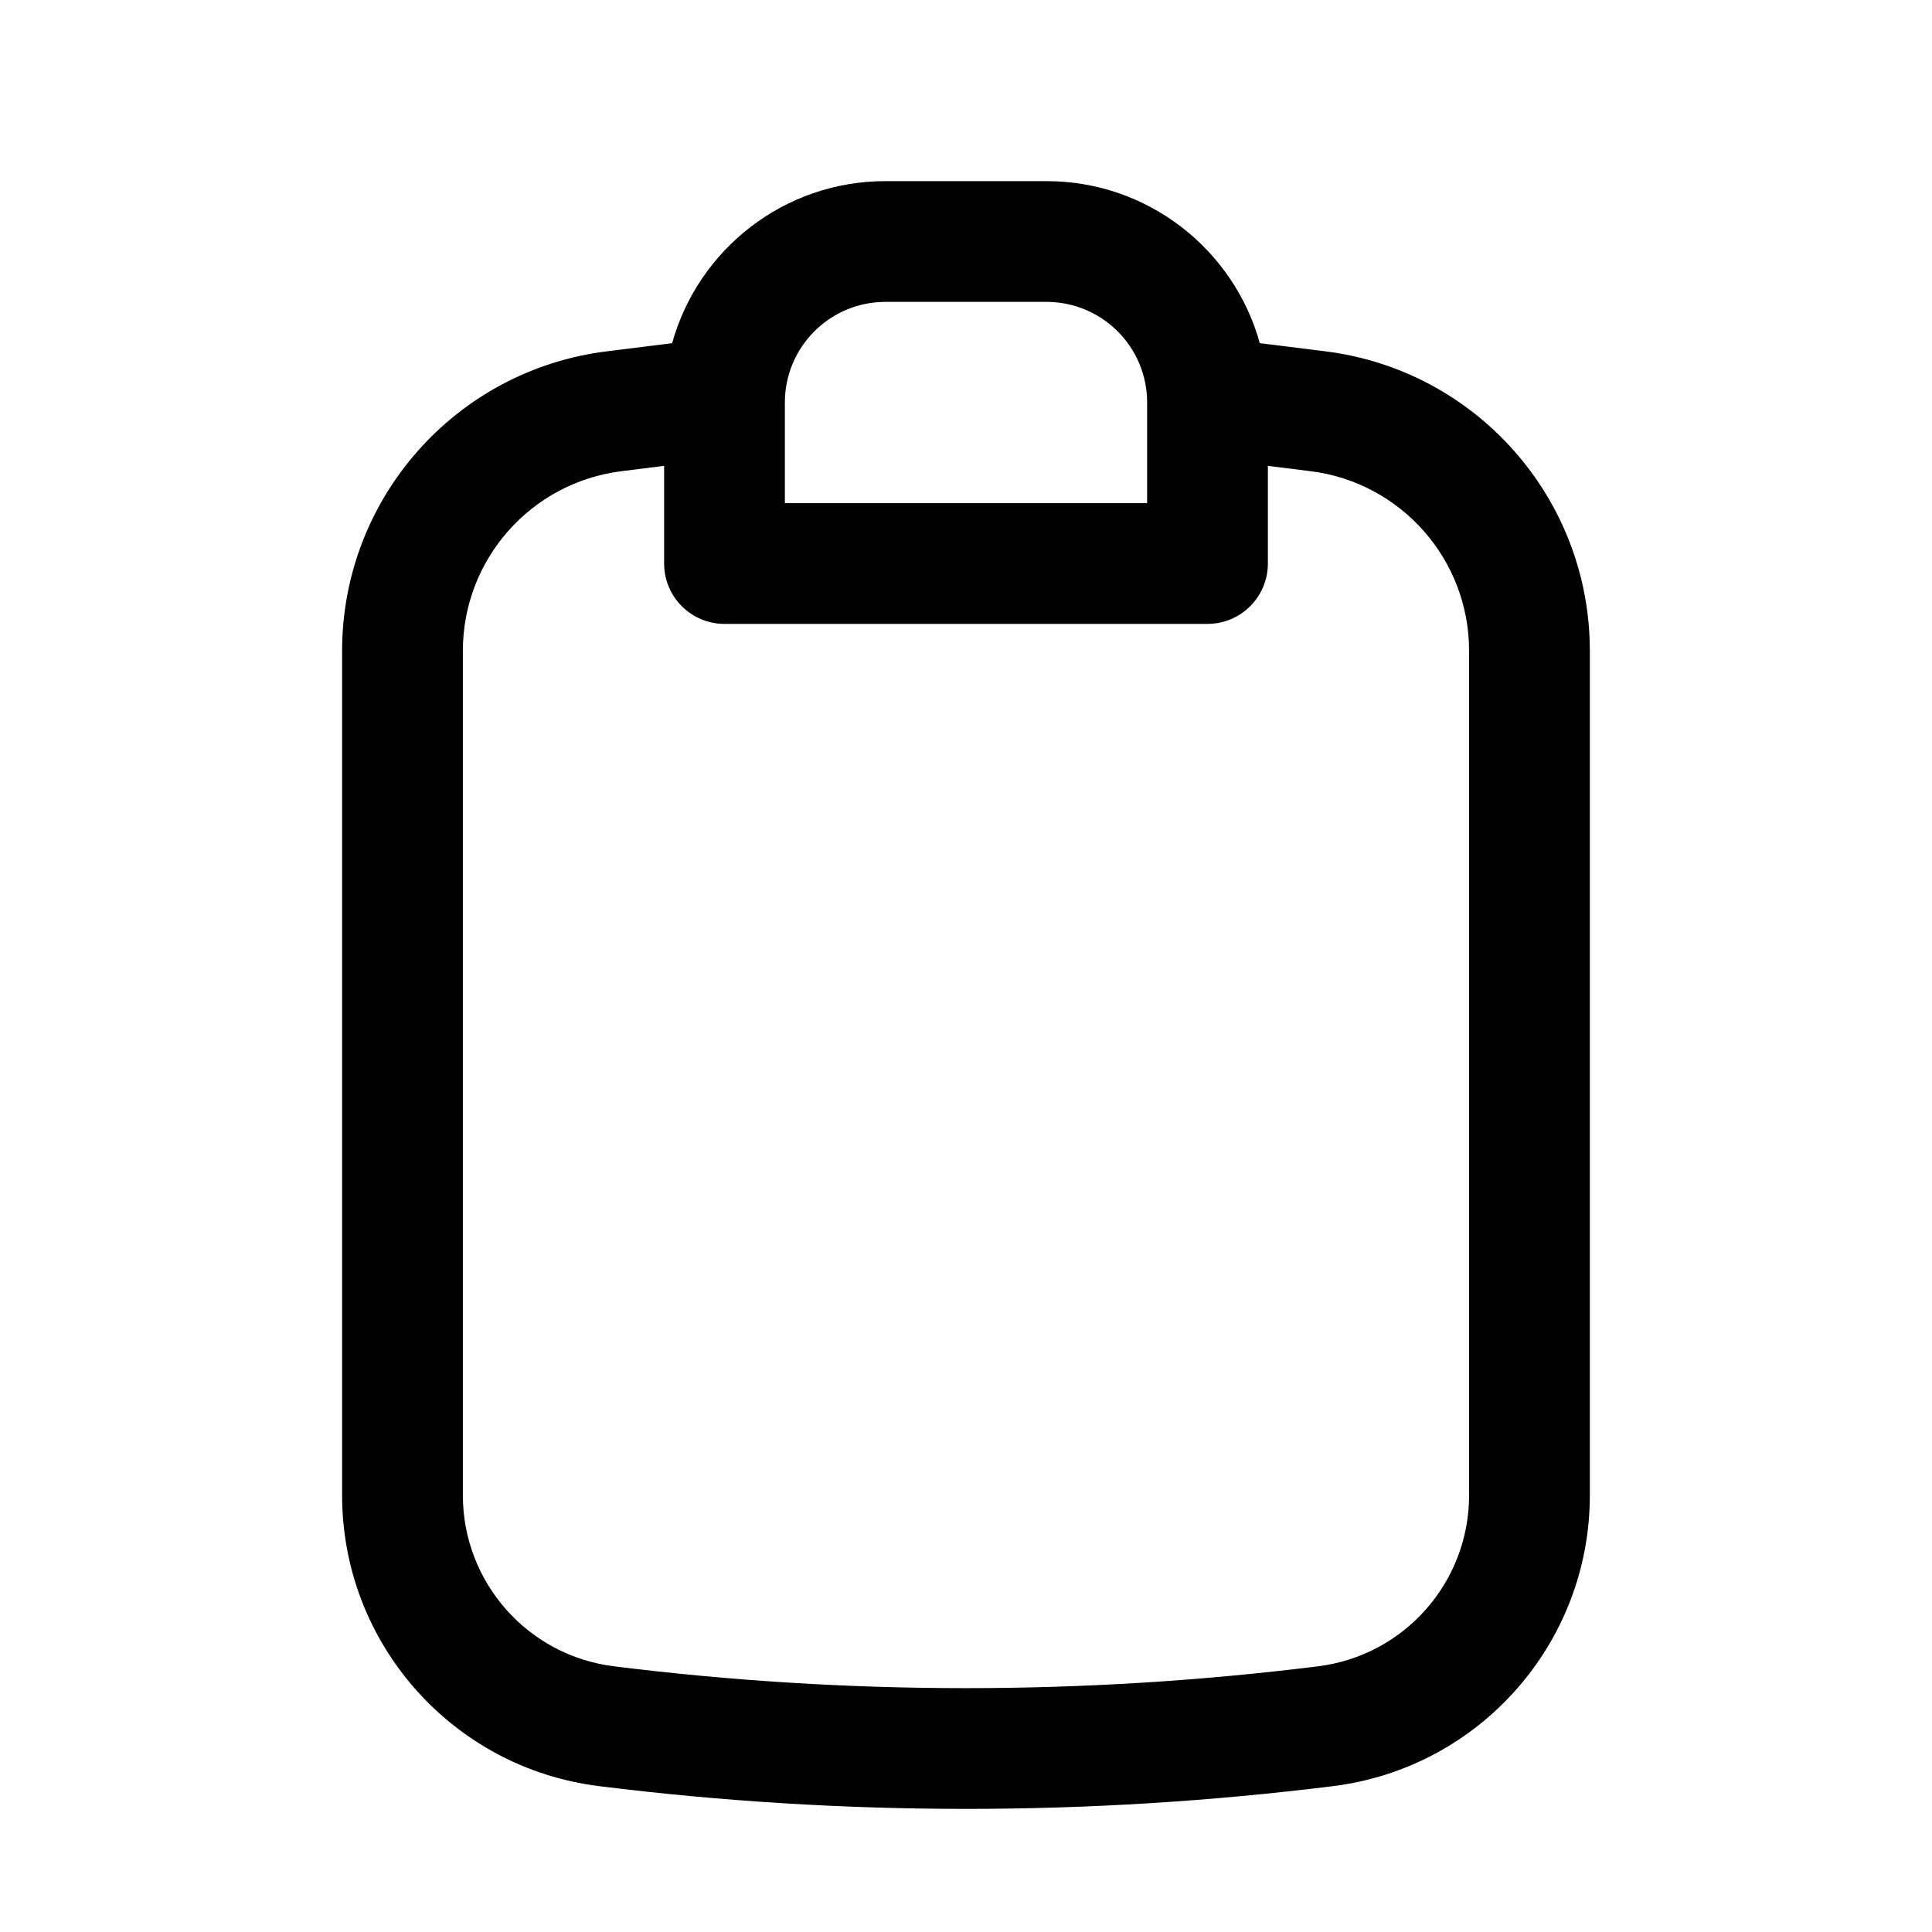 <?xml version="1.0" encoding="UTF-8" standalone="no"?><svg width='40' height='40' viewBox='0 0 40 40' fill='none' xmlns='http://www.w3.org/2000/svg'>
<path fill-rule='evenodd' clip-rule='evenodd' d='M26.083 7.105L27.439 7.274C30.568 7.663 32.916 10.323 32.916 13.476V30.958C32.916 34.02 30.636 36.602 27.598 36.98C22.552 37.608 17.447 37.608 12.402 36.98C9.363 36.602 7.083 34.02 7.083 30.958V13.476C7.083 10.323 9.432 7.663 12.561 7.274L13.916 7.105C14.453 5.17 16.227 3.75 18.333 3.75H21.666C23.772 3.75 25.546 5.17 26.083 7.105ZM13.75 9.645L12.87 9.755C10.992 9.988 9.583 11.584 9.583 13.476V30.958C9.583 32.758 10.924 34.277 12.71 34.499C17.551 35.102 22.448 35.102 27.289 34.499C29.075 34.277 30.416 32.758 30.416 30.958V13.476C30.416 11.584 29.007 9.988 27.13 9.755L26.25 9.645V11.667C26.25 12.357 25.69 12.917 25 12.917H15C14.309 12.917 13.75 12.357 13.75 11.667V9.645ZM16.25 8.333C16.25 7.183 17.182 6.25 18.333 6.25H21.666C22.817 6.25 23.75 7.183 23.75 8.333V10.417H16.25V8.333Z' fill='black'/>
</svg>
